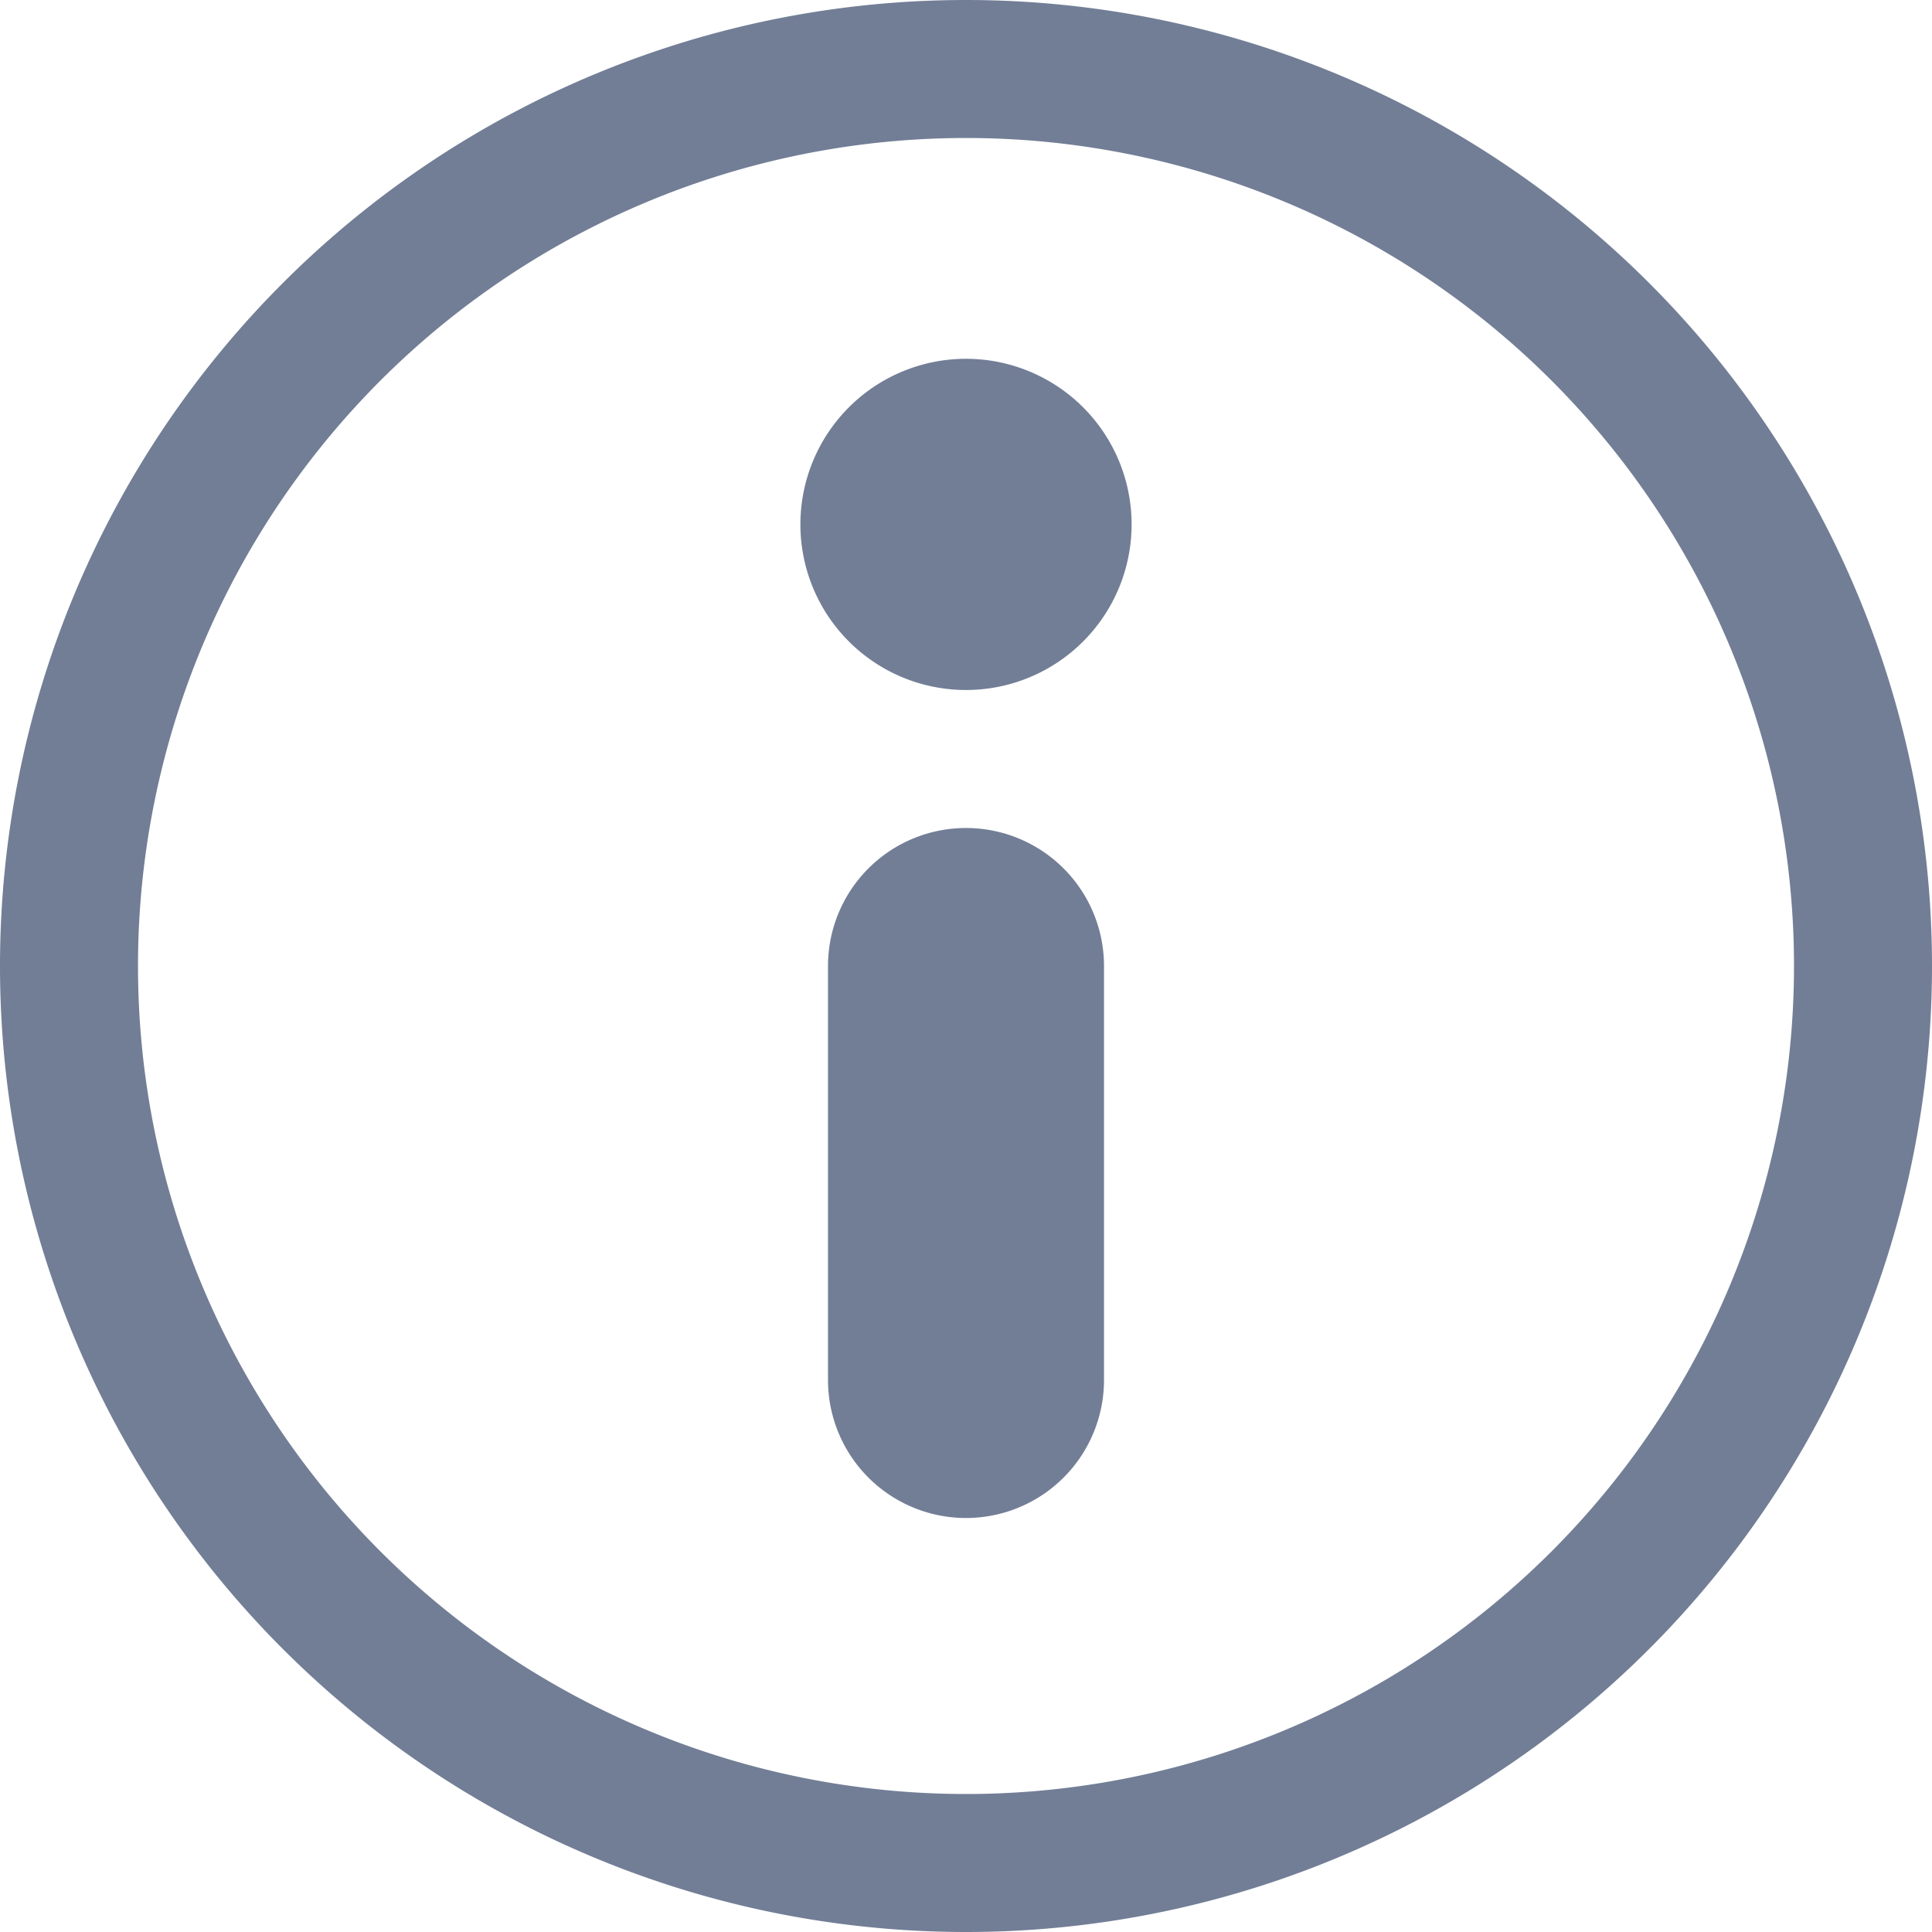 <svg viewBox="0 0 14 14" xmlns="http://www.w3.org/2000/svg"><path fill="#727E96" fill-rule="evenodd" d="M7 0a7 7 0 1 1 0 14A7 7 0 0 1 7 0Zm0 1a6 6 0 1 0 0 12A6 6 0 0 0 7 1Zm0 5a1 1 0 0 1 1 1v3a1 1 0 0 1-2 0V7a1 1 0 0 1 1-1Zm0-3.4A1.2 1.2 0 1 1 7 5a1.2 1.2 0 0 1 0-2.4Z"/></svg>